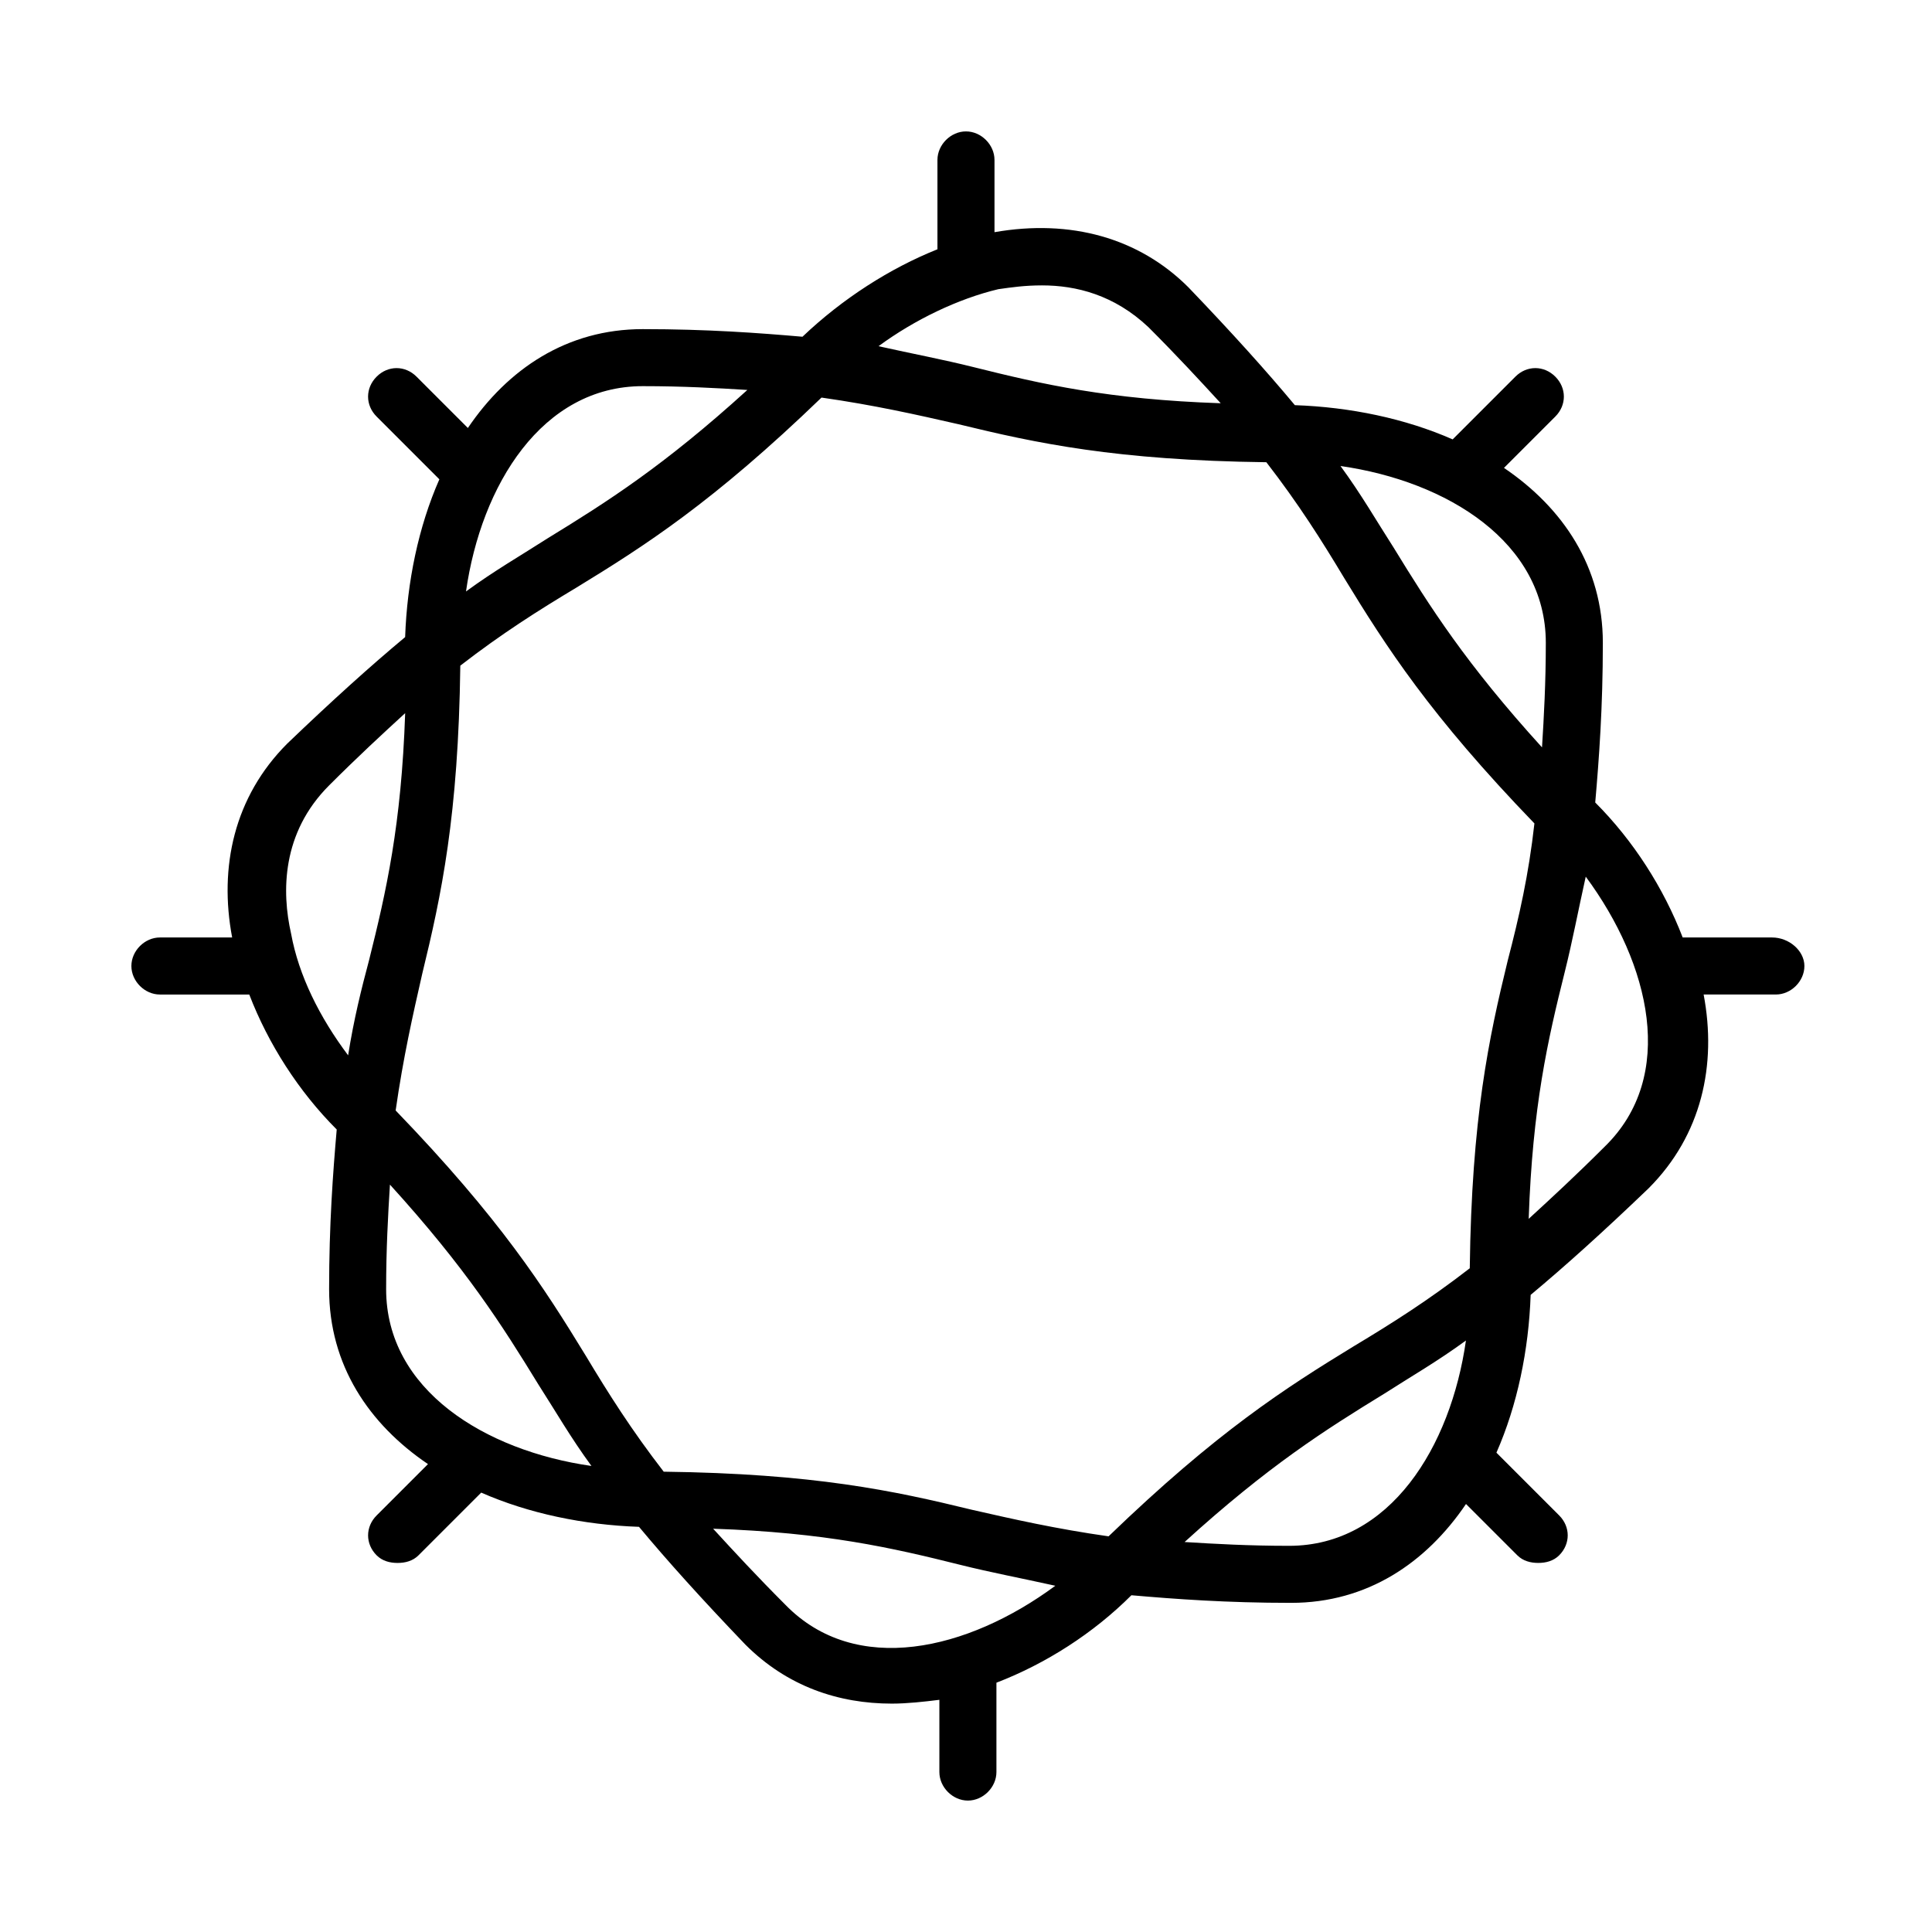 <?xml version="1.0" encoding="UTF-8"?>
<!-- Uploaded to: ICON Repo, www.iconrepo.com, Generator: ICON Repo Mixer Tools -->
<svg fill="#000000" width="800px" height="800px" version="1.1" viewBox="144 144 512 512" xmlns="http://www.w3.org/2000/svg">
 <path d="m613.61 392.44h-23.68c-5.039-13.098-13.098-25.695-23.176-35.77 1.008-11.586 2.016-25.191 2.016-42.32 0-20.152-10.578-35.77-26.199-46.352l13.602-13.602c3.023-3.023 3.023-7.559 0-10.578-3.023-3.023-7.559-3.023-10.578 0l-16.625 16.625c-12.594-5.543-27.207-8.566-41.816-9.07-7.559-9.07-16.625-19.145-28.215-31.234-13.098-13.098-31.234-18.137-51.387-14.609v-19.148c0-4.031-3.527-7.559-7.559-7.559s-7.559 3.527-7.559 7.559v23.68c-12.594 5.039-25.191 13.098-35.77 23.176-11.586-1.008-25.191-2.016-42.32-2.016-20.152 0-35.77 10.578-46.352 26.199l-13.602-13.602c-3.023-3.023-7.559-3.023-10.578 0-3.023 3.023-3.023 7.559 0 10.578l16.625 16.625c-5.543 12.594-8.566 27.207-9.07 41.816-9.07 7.559-19.145 16.625-31.234 28.215-14.105 14.105-18.137 32.746-14.609 51.387h-19.145c-4.031 0-7.559 3.527-7.559 7.559s3.527 7.559 7.559 7.559h23.68c5.039 13.098 13.098 25.695 23.176 35.77-1.008 11.586-2.016 25.191-2.016 42.32 0 20.152 10.578 35.77 26.199 46.352l-13.602 13.602c-3.023 3.023-3.023 7.559 0 10.578 1.512 1.512 3.527 2.016 5.543 2.016s4.031-0.504 5.543-2.016l16.625-16.625c12.594 5.543 27.207 8.566 41.816 9.07 7.559 9.07 16.625 19.145 28.215 31.234 11.082 11.082 24.688 15.617 38.793 15.617 4.031 0 8.566-0.504 12.594-1.008v19.145c0 4.031 3.527 7.559 7.559 7.559s7.559-3.527 7.559-7.559v-23.68c13.098-5.039 25.695-13.098 35.77-23.176 11.586 1.008 25.191 2.016 42.32 2.016 20.152 0 35.77-10.578 46.352-26.199l13.602 13.602c1.512 1.512 3.527 2.016 5.543 2.016s4.031-0.504 5.543-2.016c3.023-3.023 3.023-7.559 0-10.578l-16.625-16.625c5.543-12.594 8.566-27.207 9.07-41.816 9.07-7.559 19.145-16.625 31.234-28.215 14.105-14.105 18.137-32.746 14.609-51.387h19.145c4.031 0 7.559-3.527 7.559-7.559-0.008-4.027-4.039-7.555-8.574-7.555zm-59.953-78.09c0 10.578-0.504 19.648-1.008 27.711-20.152-22.168-29.727-37.281-39.297-52.898-4.535-7.055-8.566-14.105-14.105-21.664 28.211 4.027 54.41 20.148 54.41 46.852zm-145.1-93.711c3.527-0.504 7.055-1.008 11.586-1.008 9.07 0 19.145 2.519 28.215 11.082 7.559 7.559 13.602 14.105 19.145 20.152-29.727-1.008-47.359-5.039-65.496-9.574-8.062-2.016-16.121-3.527-25.191-5.543 9.574-7.047 21.164-12.59 31.742-15.109zm-94.211 25.695c10.578 0 19.648 0.504 27.711 1.008-22.168 20.152-37.281 29.727-52.898 39.297-7.055 4.535-14.105 8.566-21.664 14.105 4.027-28.211 20.148-54.41 46.852-54.41zm-78.09 177.34c-7.559-10.078-13.098-21.16-15.113-32.242-2.519-11.082-2.519-26.703 10.078-39.297 7.559-7.559 14.105-13.602 20.152-19.145-1.008 29.727-5.039 47.359-9.574 65.496-2.019 7.555-4.031 15.617-5.543 25.188zm10.074 61.969c0-10.578 0.504-19.648 1.008-27.711 20.152 22.168 29.727 37.281 39.297 52.898 4.535 7.055 8.566 14.105 14.105 21.664-28.211-4.027-54.41-20.148-54.41-46.852zm105.8 83.633c-7.559-7.559-13.602-14.105-19.145-20.152 29.727 1.008 47.359 5.039 65.496 9.574 8.062 2.016 16.121 3.527 25.191 5.543-23.176 17.129-52.902 24.18-71.543 5.035zm133.51-15.617c-10.578 0-19.648-0.504-27.711-1.008 22.168-20.152 37.281-29.727 52.898-39.297 7.055-4.535 14.105-8.566 21.664-14.105-4.027 28.211-20.148 54.41-46.852 54.41zm57.941-155.17c-5.039 20.656-9.574 41.816-10.078 81.617-11.082 8.566-20.656 14.609-30.73 20.656-18.137 11.082-36.273 22.672-64.992 50.383-14.105-2.016-25.191-4.535-36.273-7.055-20.656-5.039-41.816-9.574-81.617-10.078-8.566-11.082-14.609-20.656-20.656-30.73-11.082-18.137-22.672-36.273-50.383-64.992 2.016-14.105 4.535-25.191 7.055-36.273 5.039-20.656 9.574-41.816 10.078-81.617 11.082-8.566 20.656-14.609 30.73-20.656 18.137-11.082 36.273-22.672 64.992-50.383 14.105 2.016 25.191 4.535 36.273 7.055 20.656 5.039 41.816 9.574 81.617 10.078 8.566 11.082 14.609 20.656 20.656 30.73 11.082 18.137 22.672 36.273 50.383 64.992-1.516 13.602-4.035 24.684-7.055 36.273zm25.691 49.371c-7.559 7.559-14.105 13.602-20.152 19.145 1.008-29.727 5.039-47.359 9.574-65.496 2.016-8.062 3.527-16.121 5.543-25.191 17.129 23.18 24.18 52.902 5.035 71.543z"/>
</svg>
